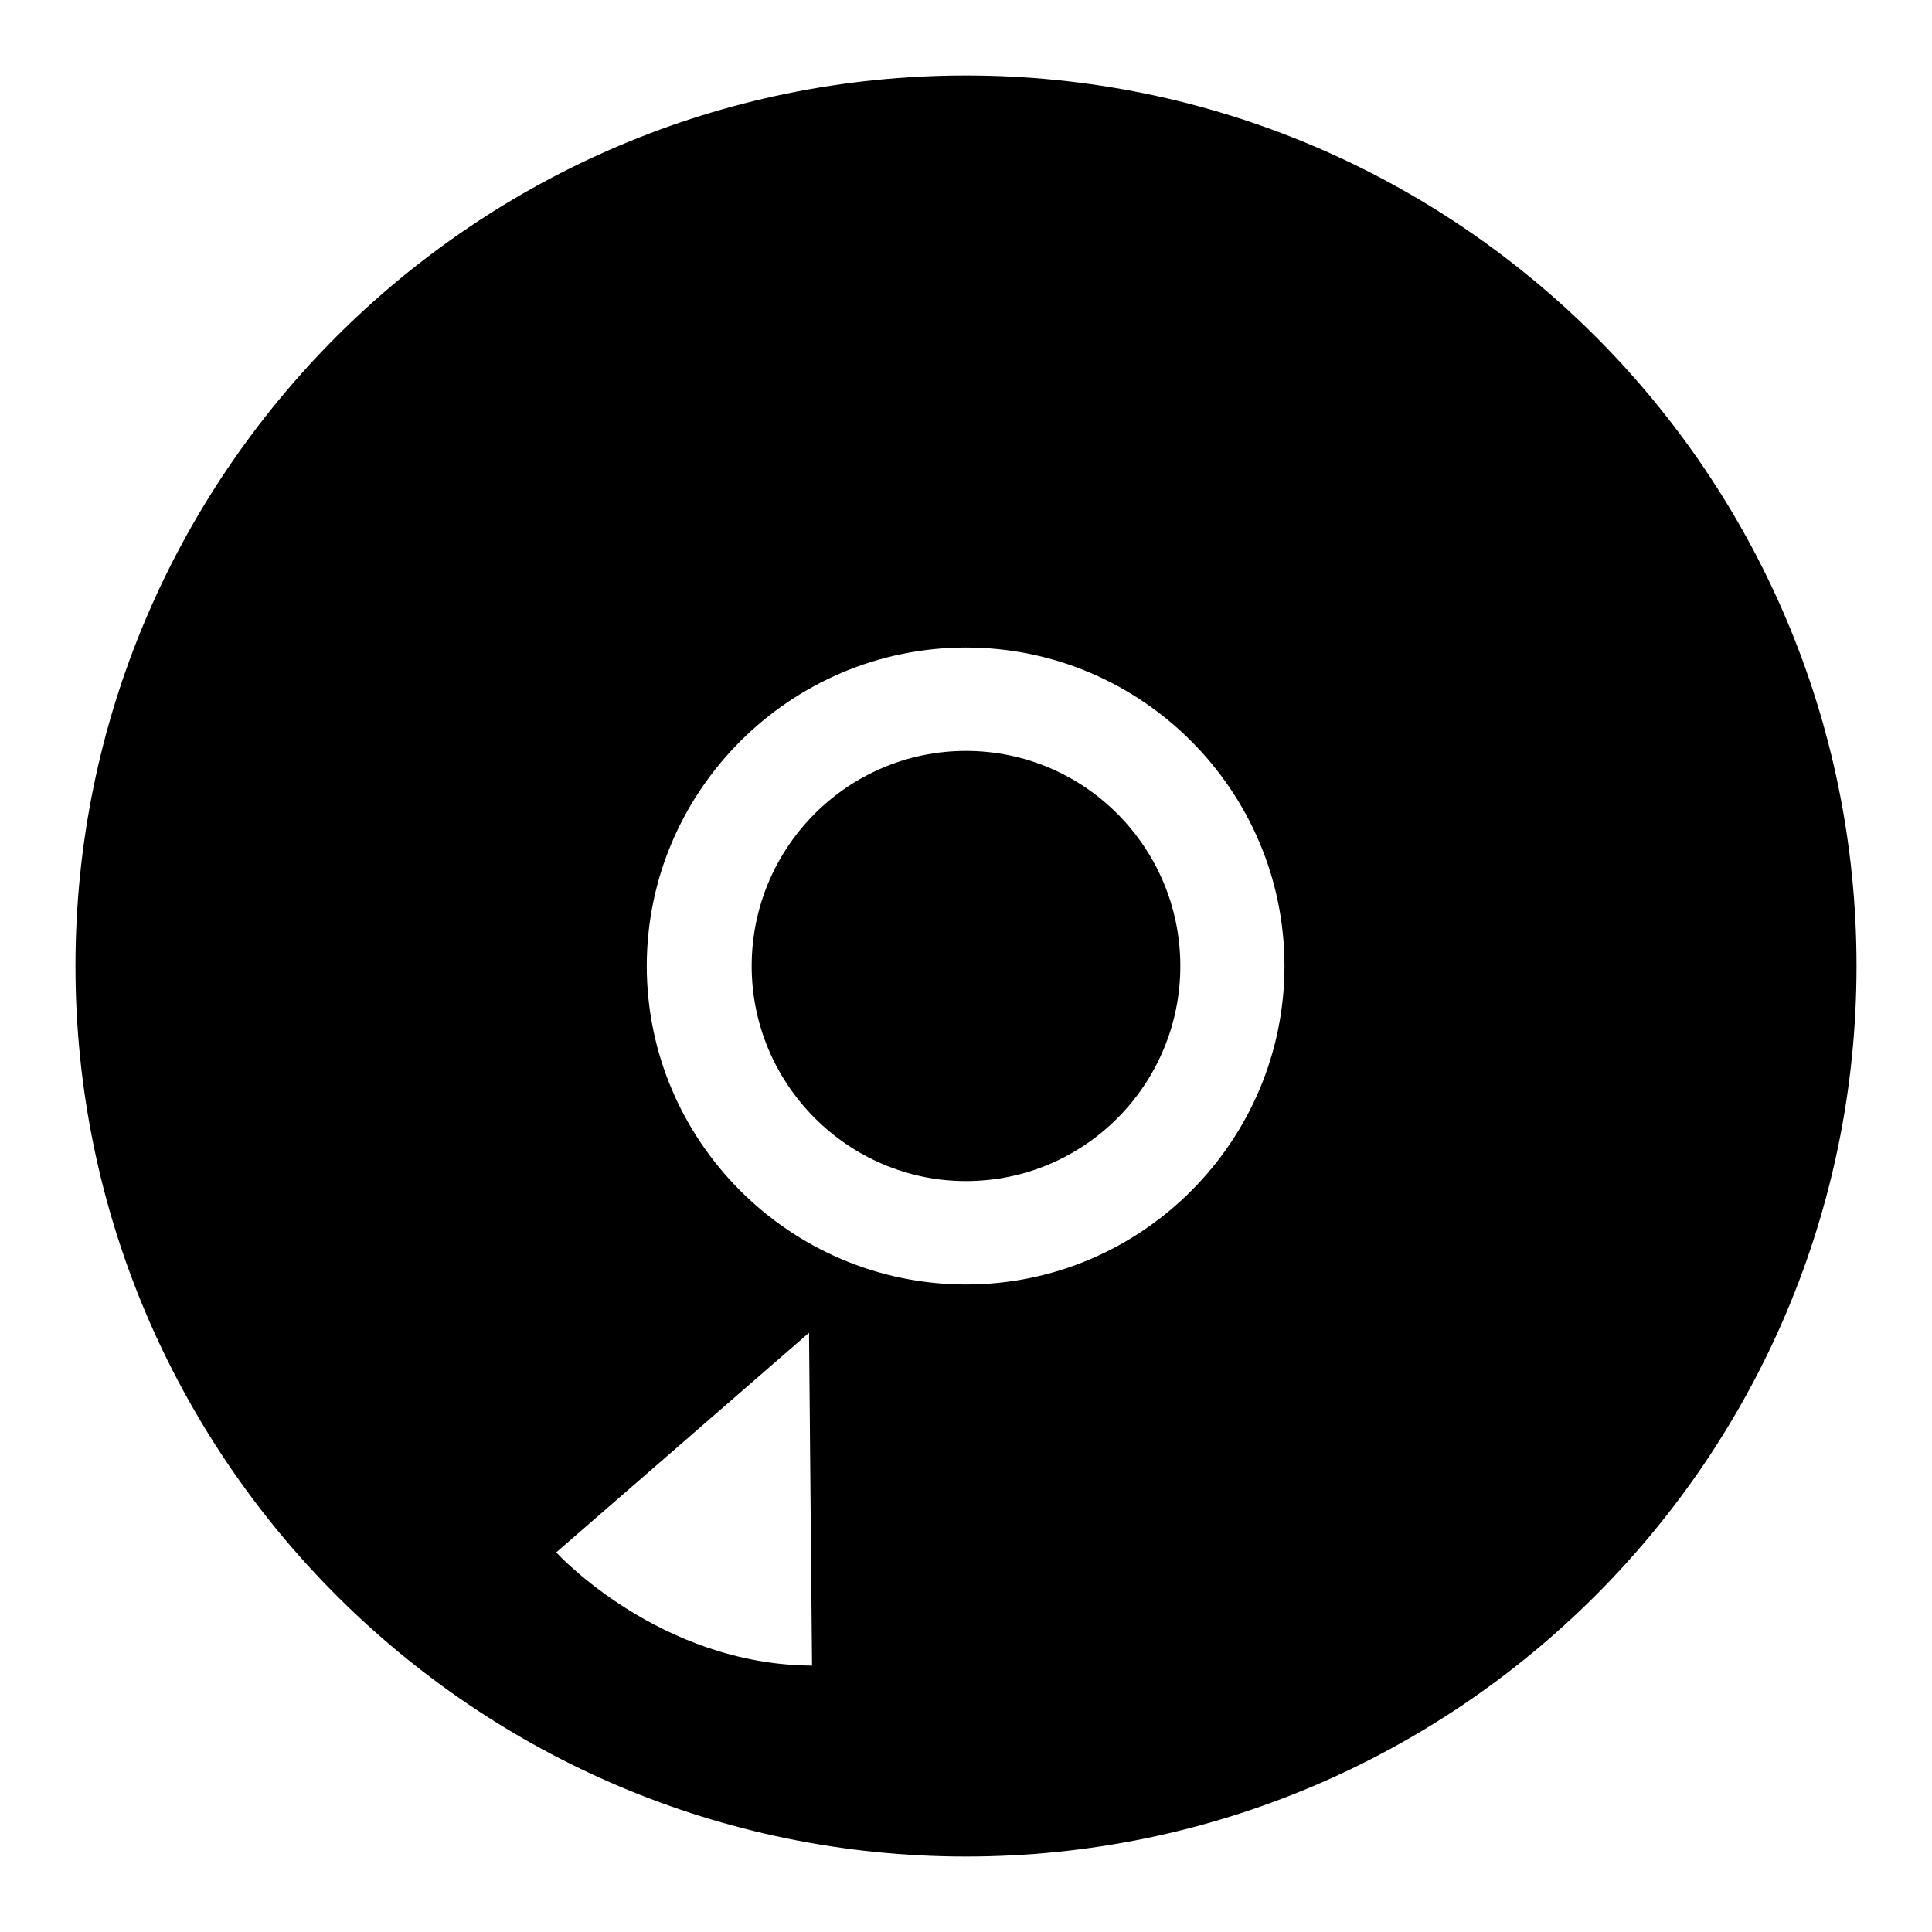 <?xml version="1.0" encoding="utf-8"?>
<!-- Svg Vector Icons : http://www.onlinewebfonts.com/icon -->
<!DOCTYPE svg PUBLIC "-//W3C//DTD SVG 1.1//EN" "http://www.w3.org/Graphics/SVG/1.1/DTD/svg11.dtd">
<svg version="1.1" xmlns="http://www.w3.org/2000/svg" xmlns:xlink="http://www.w3.org/1999/xlink" x="0px" y="0px" viewBox="0 0 256 256" enable-background="new 0 0 256 256" xml:space="preserve">
<g><g><g><g><g><path fill="#000000" d="M128,99.5c-15.7,0-28.4,12.8-28.4,28.5c0,15.7,12.8,28.5,28.4,28.5c15.7,0,28.4-12.8,28.4-28.5C156.4,112.3,143.7,99.5,128,99.5z"/></g><g><path fill="#000000" d="M128,10C62.9,10,10,62.9,10,128c0,65.1,52.9,118,118,118c65.1,0,118-52.9,118-118C246,62.9,193.1,10,128,10z M73.7,205.7l33.5-29.1l0.4,44.1C87.3,220.6,73.7,205.7,73.7,205.7z M128,170.2c-23.3,0-42.3-19-42.3-42.2s19-42.2,42.3-42.2c23.3,0,42.2,19,42.2,42.2S151.3,170.2,128,170.2z"/></g></g></g><g></g><g></g><g></g><g></g><g></g><g></g><g></g><g></g><g></g><g></g><g></g><g></g><g></g><g></g><g></g></g></g>
</svg>